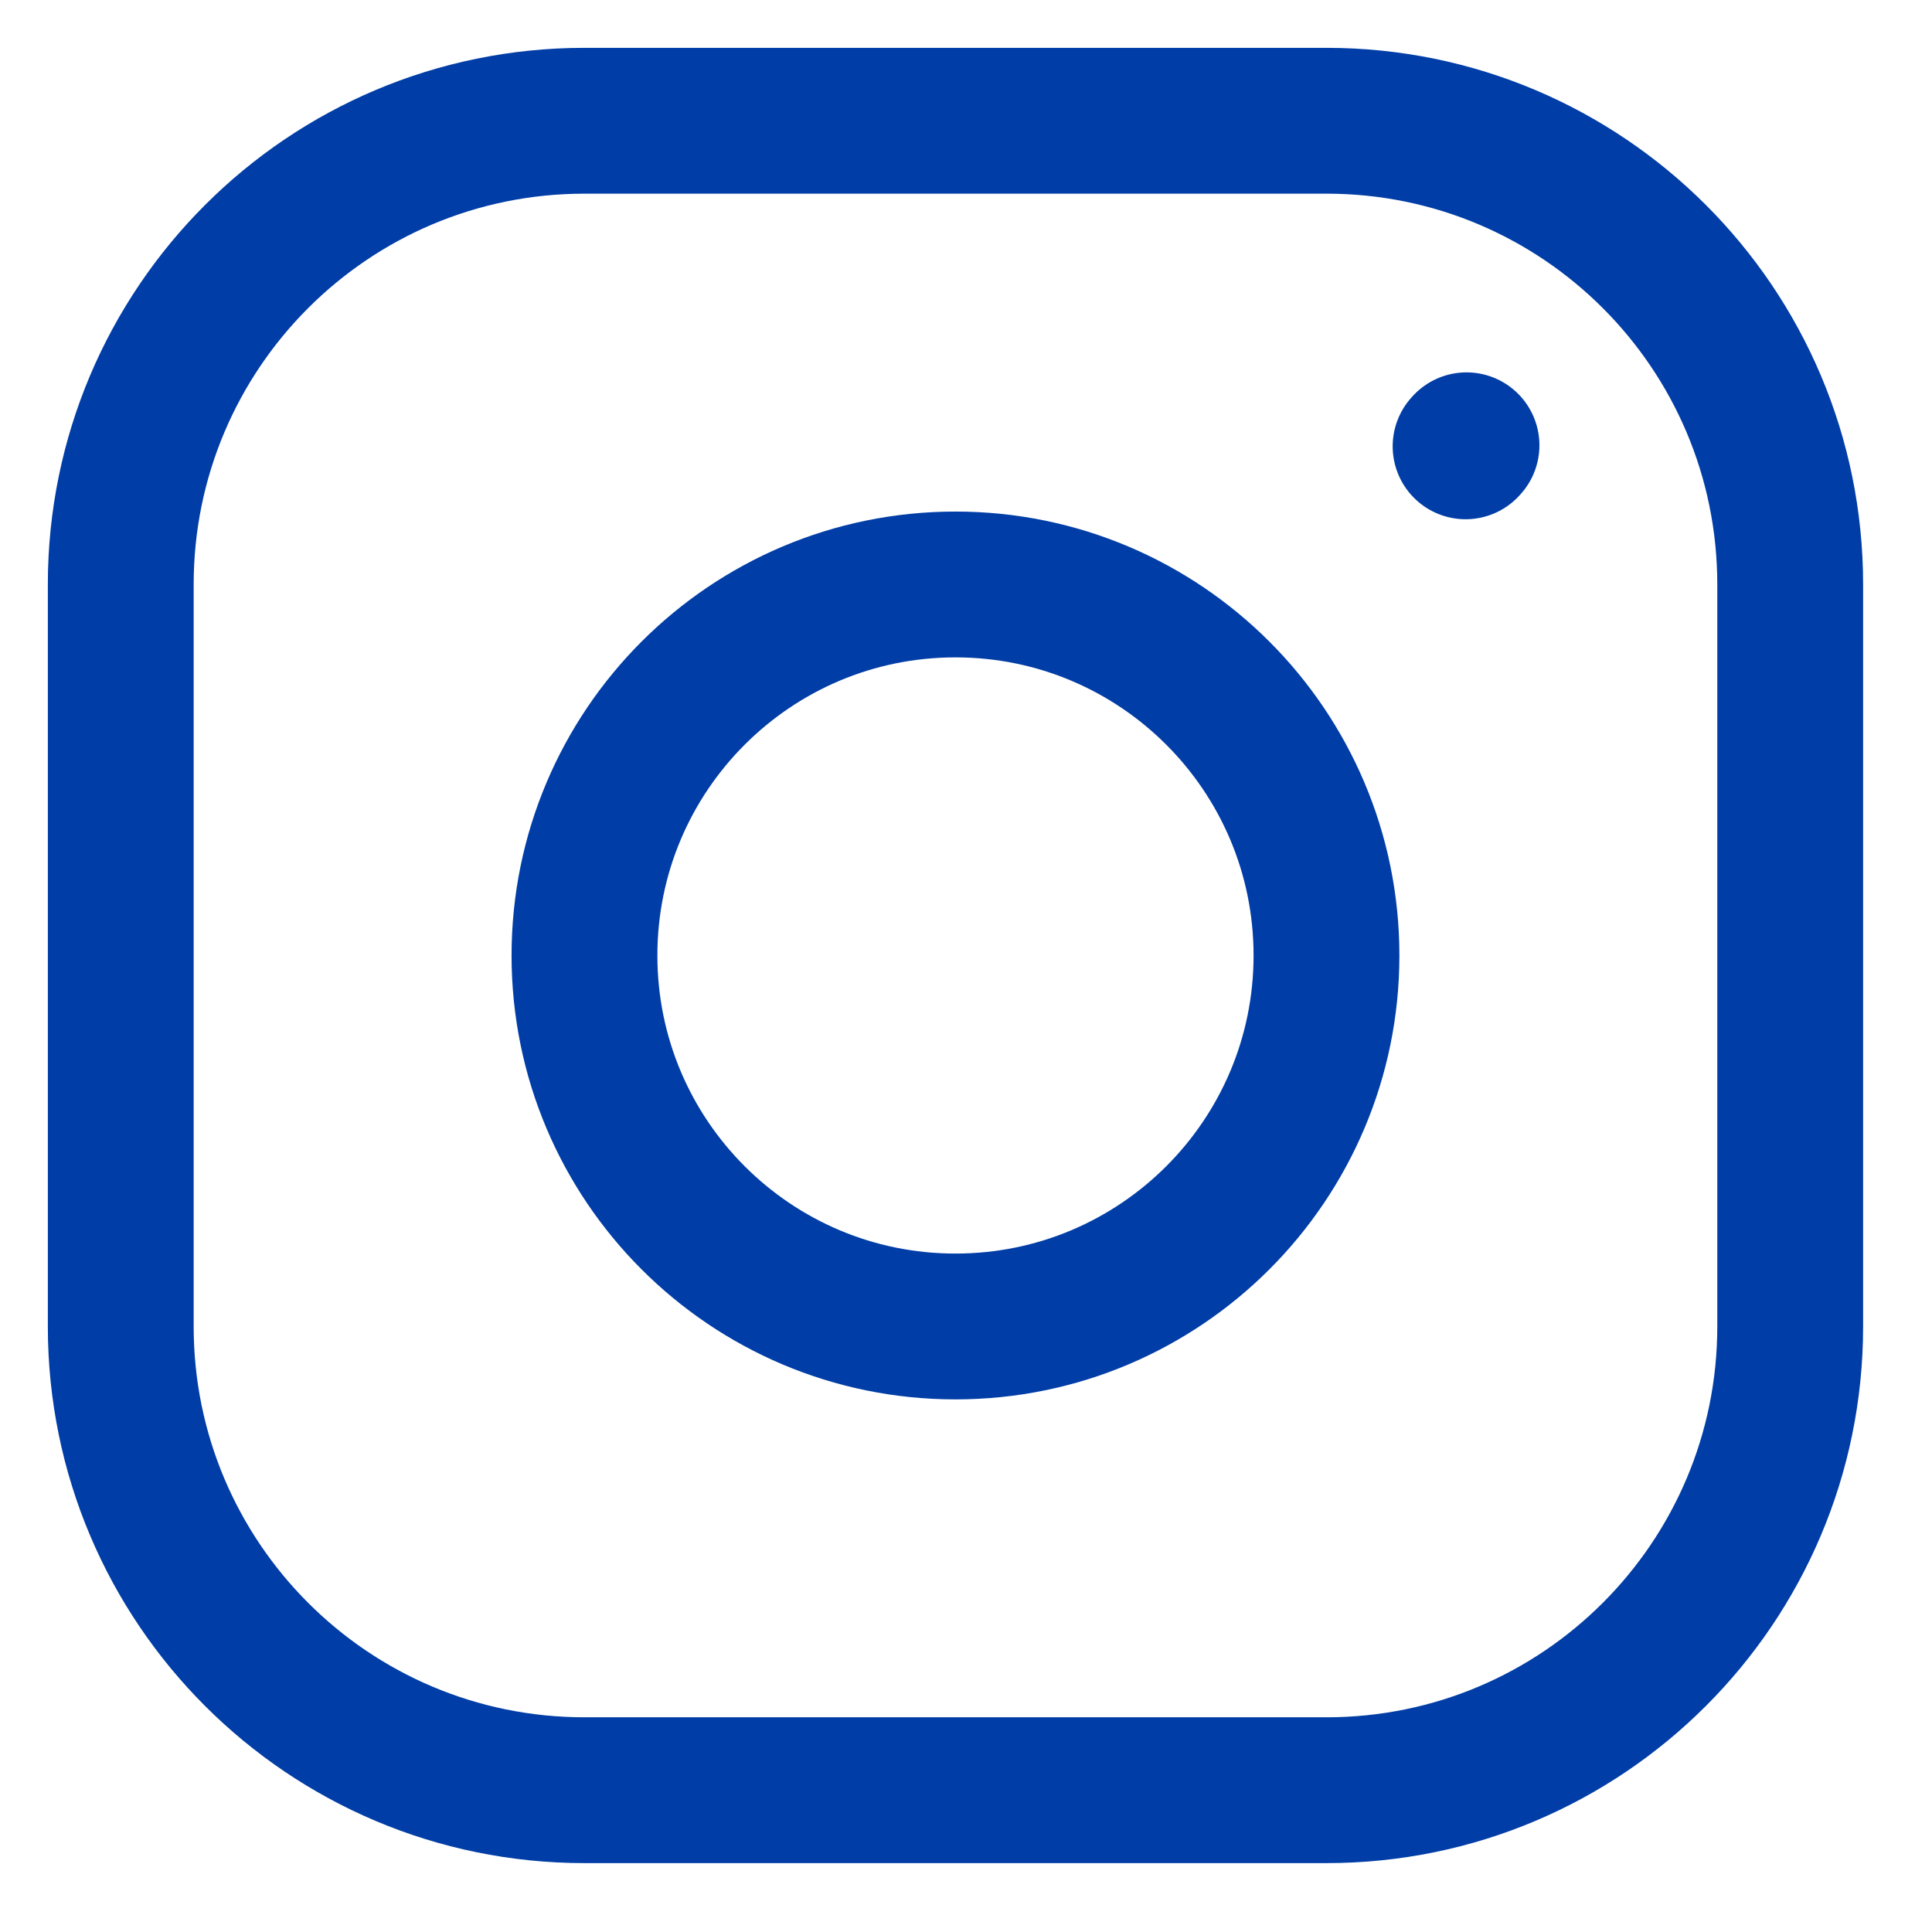 <svg width="48" height="48" viewBox="0 0 48 48" fill="none" xmlns="http://www.w3.org/2000/svg">
<path d="M23.738 32.956C28.829 32.956 32.956 28.829 32.956 23.739C32.956 18.648 28.829 14.521 23.738 14.521C18.648 14.521 14.521 18.648 14.521 23.739C14.521 28.829 18.648 32.956 23.738 32.956Z" stroke="#003DA6" stroke-width="3.623" stroke-linecap="round" stroke-linejoin="round"/>
<path d="M3 32.956V14.521C3 8.158 8.158 3 14.521 3H32.956C39.319 3 44.477 8.158 44.477 14.521V32.956C44.477 39.319 39.319 44.477 32.956 44.477H14.521C8.158 44.477 3 39.319 3 32.956Z" stroke="#003DA6" stroke-width="3.623"/>
<path d="M36.412 11.089L36.435 11.063" stroke="#003DA6" stroke-width="3.623" stroke-linecap="round" stroke-linejoin="round"/>
</svg>
